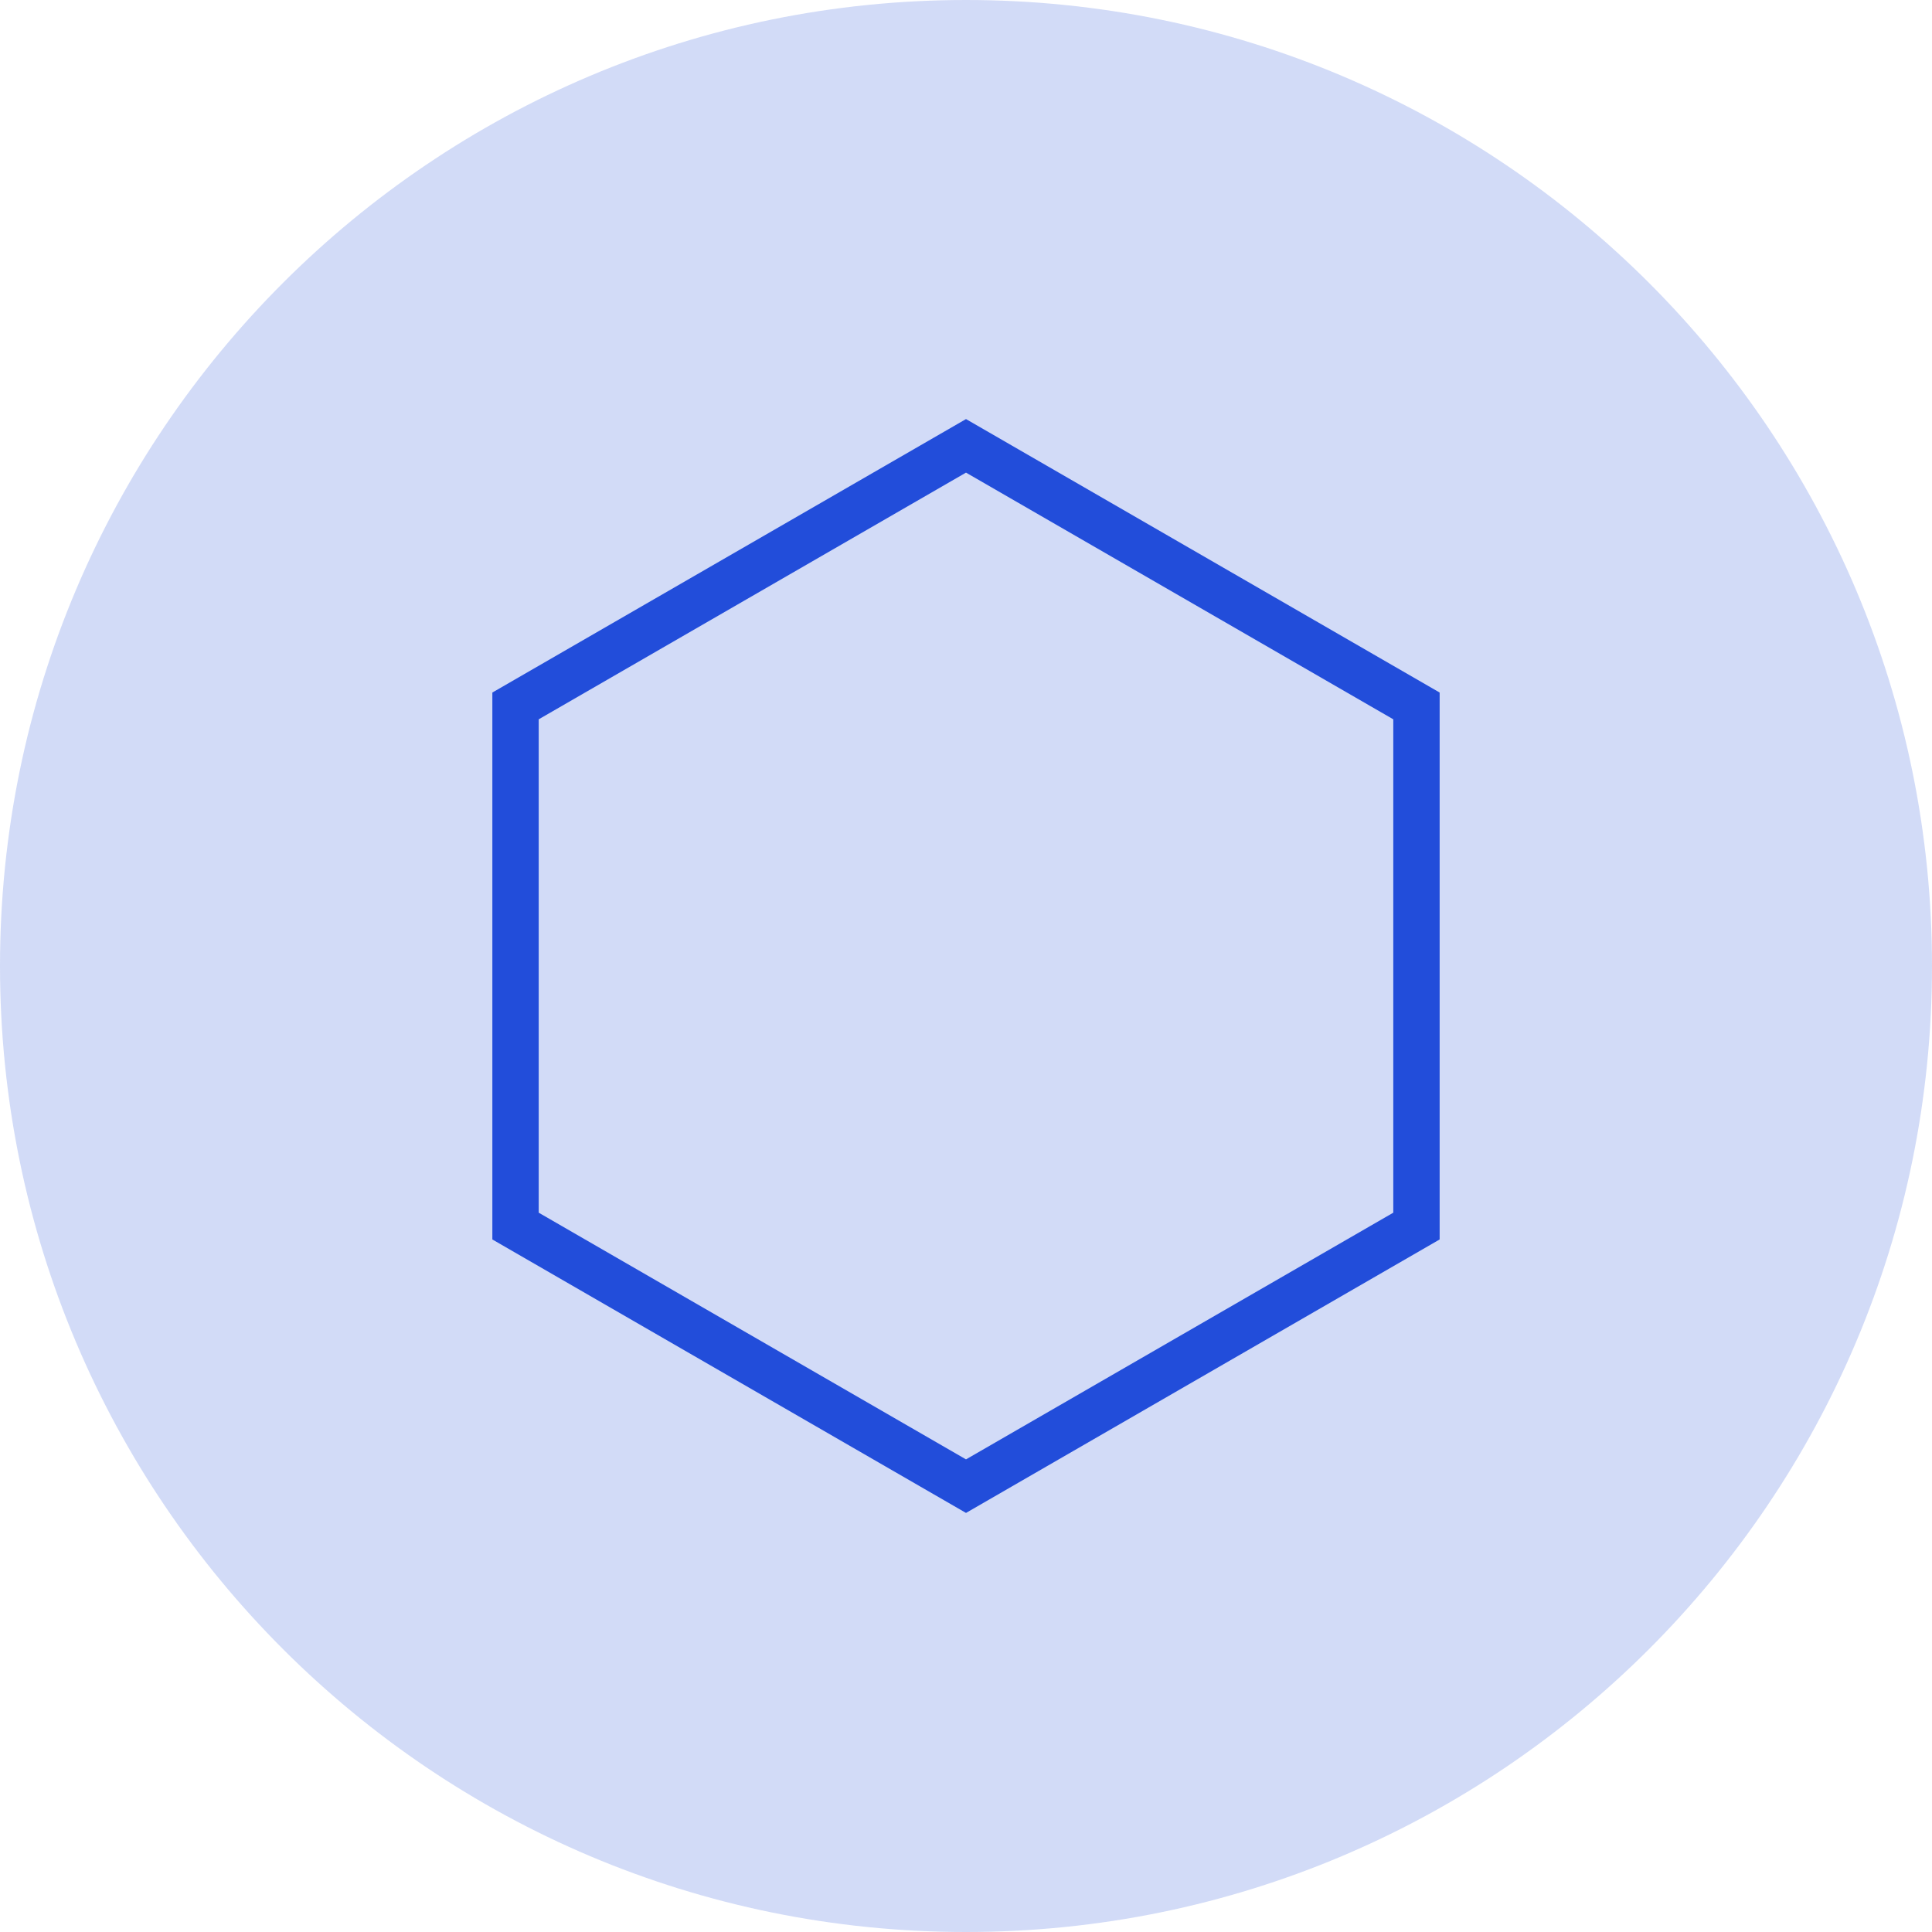 <svg width="125" height="125" viewBox="0 0 125 125" fill="none" xmlns="http://www.w3.org/2000/svg">
<path opacity="0.2" d="M62.5 125C97.018 125 125 97.018 125 62.5C125 27.982 97.018 0 62.5 0C27.982 0 0 27.982 0 62.5C0 97.018 27.982 125 62.5 125Z" fill="#224DDA"/>
<path fill-rule="evenodd" clip-rule="evenodd" d="M62.5 28.846L91.645 45.673V79.327L62.5 96.154L33.355 79.327V45.673L62.5 28.846Z" stroke="#224DDA" stroke-width="3"/>
</svg>

